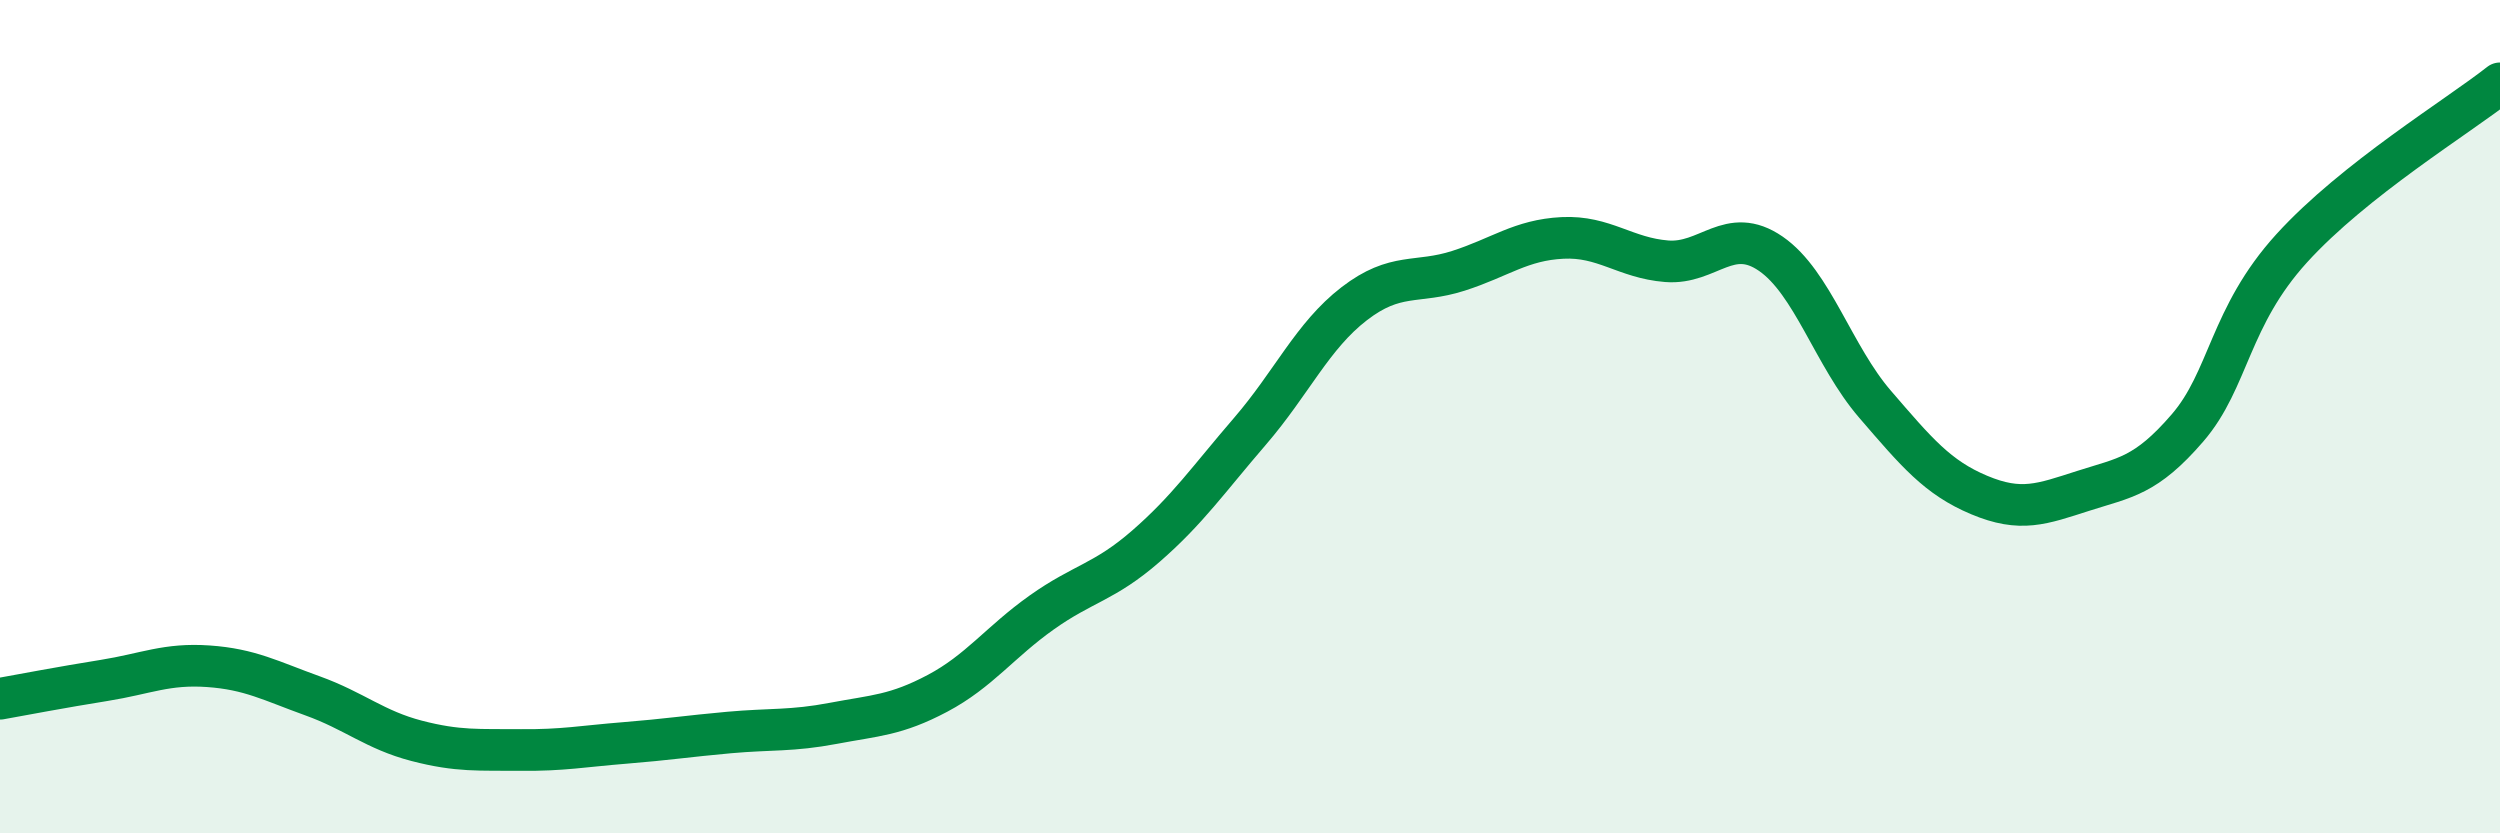 
    <svg width="60" height="20" viewBox="0 0 60 20" xmlns="http://www.w3.org/2000/svg">
      <path
        d="M 0,16.77 C 0.5,16.68 1.5,16.49 2.5,16.33 C 3.5,16.17 4,15.92 5,15.99 C 6,16.06 6.5,16.34 7.5,16.7 C 8.5,17.06 9,17.52 10,17.78 C 11,18.04 11.5,17.99 12.5,18 C 13.5,18.01 14,17.91 15,17.83 C 16,17.75 16.5,17.67 17.5,17.58 C 18.5,17.49 19,17.55 20,17.36 C 21,17.17 21.5,17.17 22.5,16.64 C 23.5,16.11 24,15.41 25,14.7 C 26,13.99 26.5,13.98 27.5,13.11 C 28.5,12.24 29,11.51 30,10.35 C 31,9.19 31.5,8.06 32.5,7.29 C 33.5,6.52 34,6.82 35,6.5 C 36,6.18 36.5,5.76 37.5,5.71 C 38.5,5.66 39,6.19 40,6.27 C 41,6.35 41.5,5.4 42.5,6.09 C 43.5,6.78 44,8.54 45,9.7 C 46,10.86 46.5,11.46 47.5,11.88 C 48.5,12.3 49,12.1 50,11.78 C 51,11.46 51.5,11.43 52.5,10.27 C 53.5,9.11 53.5,7.61 55,5.96 C 56.5,4.31 59,2.79 60,2L60 20L0 20Z"
        fill="#008740"
        opacity="0.1"
        stroke-linecap="round"
        stroke-linejoin="round"
      />
      <path
        d="M 0,16.77 C 0.5,16.68 1.5,16.49 2.5,16.33 C 3.5,16.17 4,15.92 5,15.99 C 6,16.06 6.5,16.34 7.5,16.7 C 8.5,17.06 9,17.52 10,17.78 C 11,18.04 11.5,17.99 12.5,18 C 13.5,18.01 14,17.91 15,17.83 C 16,17.75 16.5,17.67 17.5,17.58 C 18.5,17.49 19,17.55 20,17.36 C 21,17.17 21.5,17.17 22.5,16.64 C 23.5,16.11 24,15.41 25,14.7 C 26,13.99 26.5,13.98 27.5,13.11 C 28.5,12.24 29,11.51 30,10.35 C 31,9.19 31.5,8.06 32.5,7.29 C 33.5,6.52 34,6.82 35,6.5 C 36,6.18 36.5,5.76 37.5,5.71 C 38.5,5.66 39,6.19 40,6.27 C 41,6.35 41.5,5.4 42.5,6.09 C 43.5,6.78 44,8.54 45,9.7 C 46,10.86 46.5,11.46 47.5,11.88 C 48.5,12.3 49,12.1 50,11.78 C 51,11.46 51.5,11.43 52.5,10.27 C 53.5,9.11 53.5,7.61 55,5.96 C 56.5,4.31 59,2.79 60,2"
        stroke="#008740"
        stroke-width="1"
        fill="none"
        stroke-linecap="round"
        stroke-linejoin="round"
      />
    </svg>
  